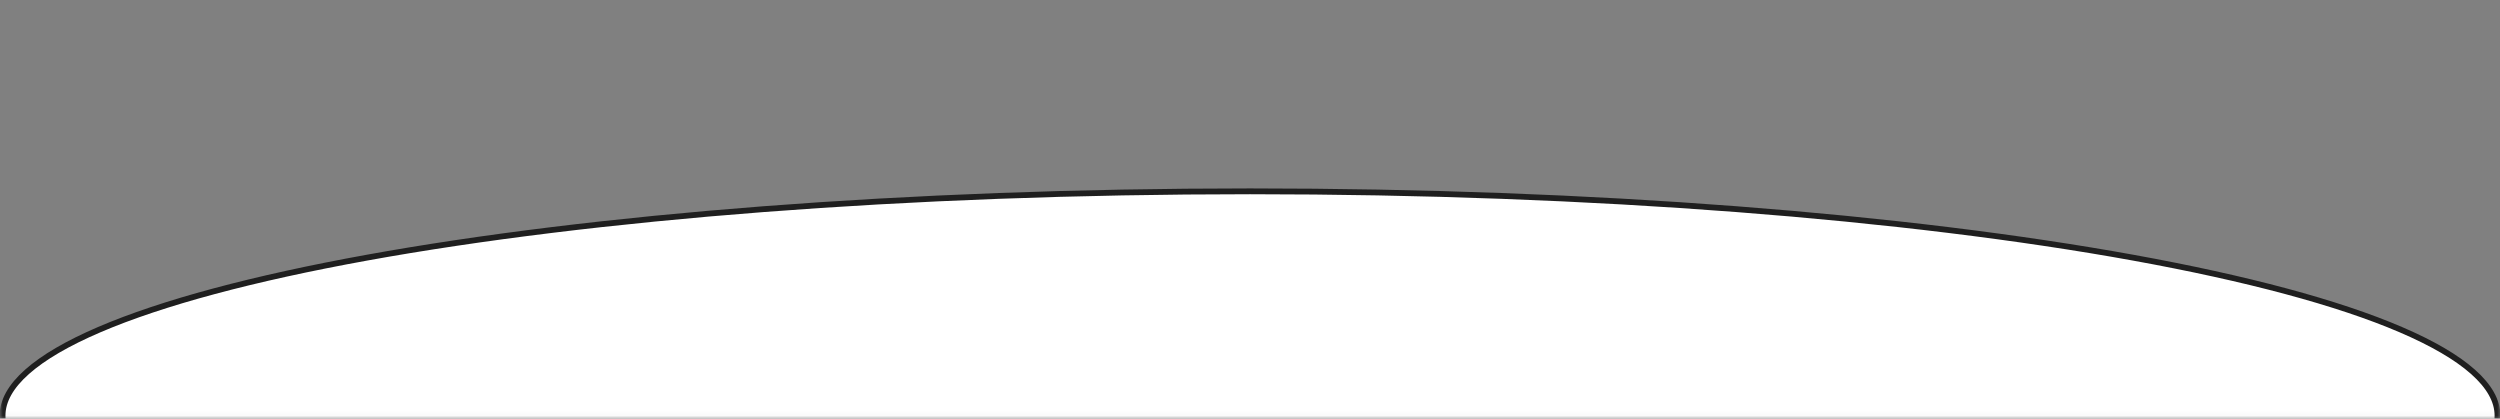 <?xml version="1.0" encoding="UTF-8"?> <svg xmlns="http://www.w3.org/2000/svg" width="430" height="72" viewBox="0 0 430 72" fill="none"><rect x="0" y="0" width="430" height="72" fill="#808080" stroke="none"/> <mask id="mask0_396_2651" style="mask-type:alpha" maskUnits="userSpaceOnUse" x="0" y="0" width="430" height="72"> <path d="M430 0H0V71.959H430V0Z" fill="#D9D9D9"></path> </mask> <g mask="url(#mask0_396_2651)"> <path d="M429.087 71.379H0.918V174.482H429.087V71.379Z" fill="white"></path> <path d="M429.569 71.481C429.569 73.999 428.163 76.519 425.348 79.016C422.534 81.511 418.358 83.939 412.939 86.264C402.103 90.912 386.397 95.108 366.956 98.636C328.081 105.69 274.357 110.055 215.003 110.055C155.649 110.055 101.925 105.69 63.05 98.636C43.609 95.108 27.903 90.912 17.068 86.264C11.648 83.939 7.472 81.511 4.658 79.016C1.842 76.519 0.438 73.999 0.438 71.481C0.438 68.964 1.842 66.444 4.658 63.947C7.472 61.452 11.648 59.024 17.068 56.699C27.903 52.051 43.609 47.855 63.05 44.328C101.925 37.274 155.649 32.908 215.003 32.908C274.357 32.908 328.081 37.274 366.956 44.328C386.397 47.855 402.103 52.051 412.939 56.699C418.358 59.024 422.534 61.452 425.348 63.947C428.163 66.444 429.569 68.964 429.569 71.481Z" fill="white" stroke="#1F1F1F"></path> </g> </svg> 